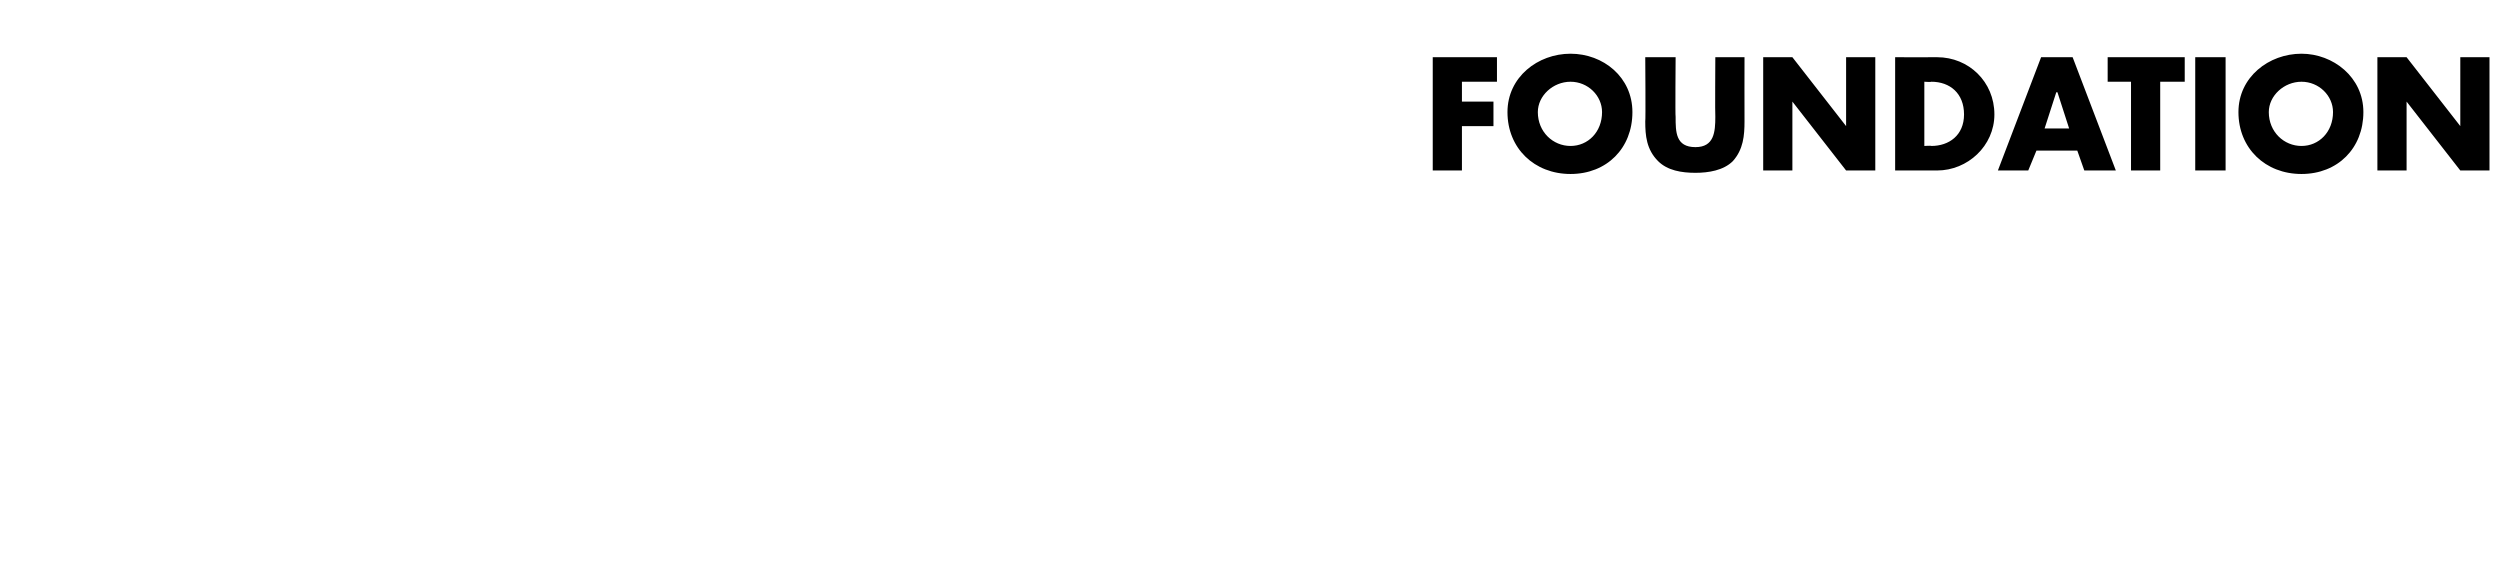 <?xml version="1.0" standalone="no"?><!DOCTYPE svg PUBLIC "-//W3C//DTD SVG 1.1//EN" "http://www.w3.org/Graphics/SVG/1.1/DTD/svg11.dtd"><svg xmlns="http://www.w3.org/2000/svg" version="1.1" width="214.1px" height="50.2px" viewBox="0 -4 214.1 50.2" style="top:-4px">  <desc>Foundation</desc>  <defs/>  <g id="Polygon46722">    <path d="M 125.2 3 L 125.2 4.7 L 127.9 4.7 L 127.9 6.8 L 125.2 6.8 L 125.2 10.6 L 122.7 10.6 L 122.7 0.9 L 128.2 0.9 L 128.2 3 L 125.2 3 Z M 139.8 5.6 C 139.8 8.7 137.6 10.9 134.5 10.9 C 131.4 10.9 129.1 8.7 129.1 5.6 C 129.1 2.6 131.7 0.6 134.5 0.6 C 137.3 0.6 139.8 2.6 139.8 5.6 Z M 131.7 5.6 C 131.7 7.3 133 8.5 134.5 8.5 C 136 8.5 137.2 7.3 137.2 5.6 C 137.2 4.2 136 3 134.5 3 C 133 3 131.7 4.2 131.7 5.6 Z M 149.4 0.9 C 149.4 0.9 149.39 6.35 149.4 6.4 C 149.4 7.6 149.3 8.8 148.4 9.8 C 147.6 10.6 146.3 10.8 145.2 10.8 C 144 10.8 142.8 10.6 142 9.8 C 141 8.8 140.9 7.6 140.9 6.4 C 140.94 6.35 140.9 0.9 140.9 0.9 L 143.5 0.9 C 143.5 0.9 143.46 6.01 143.5 6 C 143.5 7.3 143.5 8.6 145.2 8.6 C 146.8 8.6 146.9 7.3 146.9 6 C 146.87 6.01 146.9 0.9 146.9 0.9 L 149.4 0.9 Z M 151 0.9 L 153.5 0.9 L 158.1 6.8 L 158.1 6.8 L 158.1 0.9 L 160.6 0.9 L 160.6 10.6 L 158.1 10.6 L 153.5 4.7 L 153.5 4.7 L 153.5 10.6 L 151 10.6 L 151 0.9 Z M 162.3 0.9 C 162.3 0.9 165.86 0.91 165.9 0.9 C 168.6 0.9 170.8 3 170.8 5.8 C 170.8 8.5 168.5 10.6 165.9 10.6 C 165.86 10.59 162.3 10.6 162.3 10.6 L 162.3 0.9 Z M 164.8 8.5 C 164.8 8.5 165.37 8.46 165.4 8.5 C 166.9 8.5 168.2 7.6 168.2 5.8 C 168.2 4 167 3 165.4 3 C 165.39 3.04 164.8 3 164.8 3 L 164.8 8.5 Z M 174.4 8.9 L 173.7 10.6 L 171.1 10.6 L 174.8 0.9 L 177.5 0.9 L 181.2 10.6 L 178.5 10.6 L 177.9 8.9 L 174.4 8.9 Z M 176.2 3.9 L 176.1 3.9 L 175.1 7 L 177.2 7 L 176.2 3.9 Z M 185 10.6 L 182.5 10.6 L 182.5 3 L 180.5 3 L 180.5 0.9 L 187.1 0.9 L 187.1 3 L 185 3 L 185 10.6 Z M 190.6 10.6 L 188 10.6 L 188 0.9 L 190.6 0.9 L 190.6 10.6 Z M 202.4 5.6 C 202.4 8.7 200.2 10.9 197.1 10.9 C 194 10.9 191.7 8.7 191.7 5.6 C 191.7 2.6 194.3 0.6 197.1 0.6 C 199.8 0.6 202.4 2.6 202.4 5.6 Z M 194.3 5.6 C 194.3 7.3 195.6 8.5 197.1 8.5 C 198.6 8.5 199.8 7.3 199.8 5.6 C 199.8 4.2 198.6 3 197.1 3 C 195.6 3 194.3 4.2 194.3 5.6 Z M 203.6 0.9 L 206.1 0.9 L 210.7 6.8 L 210.7 6.8 L 210.7 0.9 L 213.2 0.9 L 213.2 10.6 L 210.7 10.6 L 206.1 4.7 L 206.1 4.7 L 206.1 10.6 L 203.6 10.6 L 203.6 0.9 Z " stroke="none" fill="#000"/>  </g></svg>